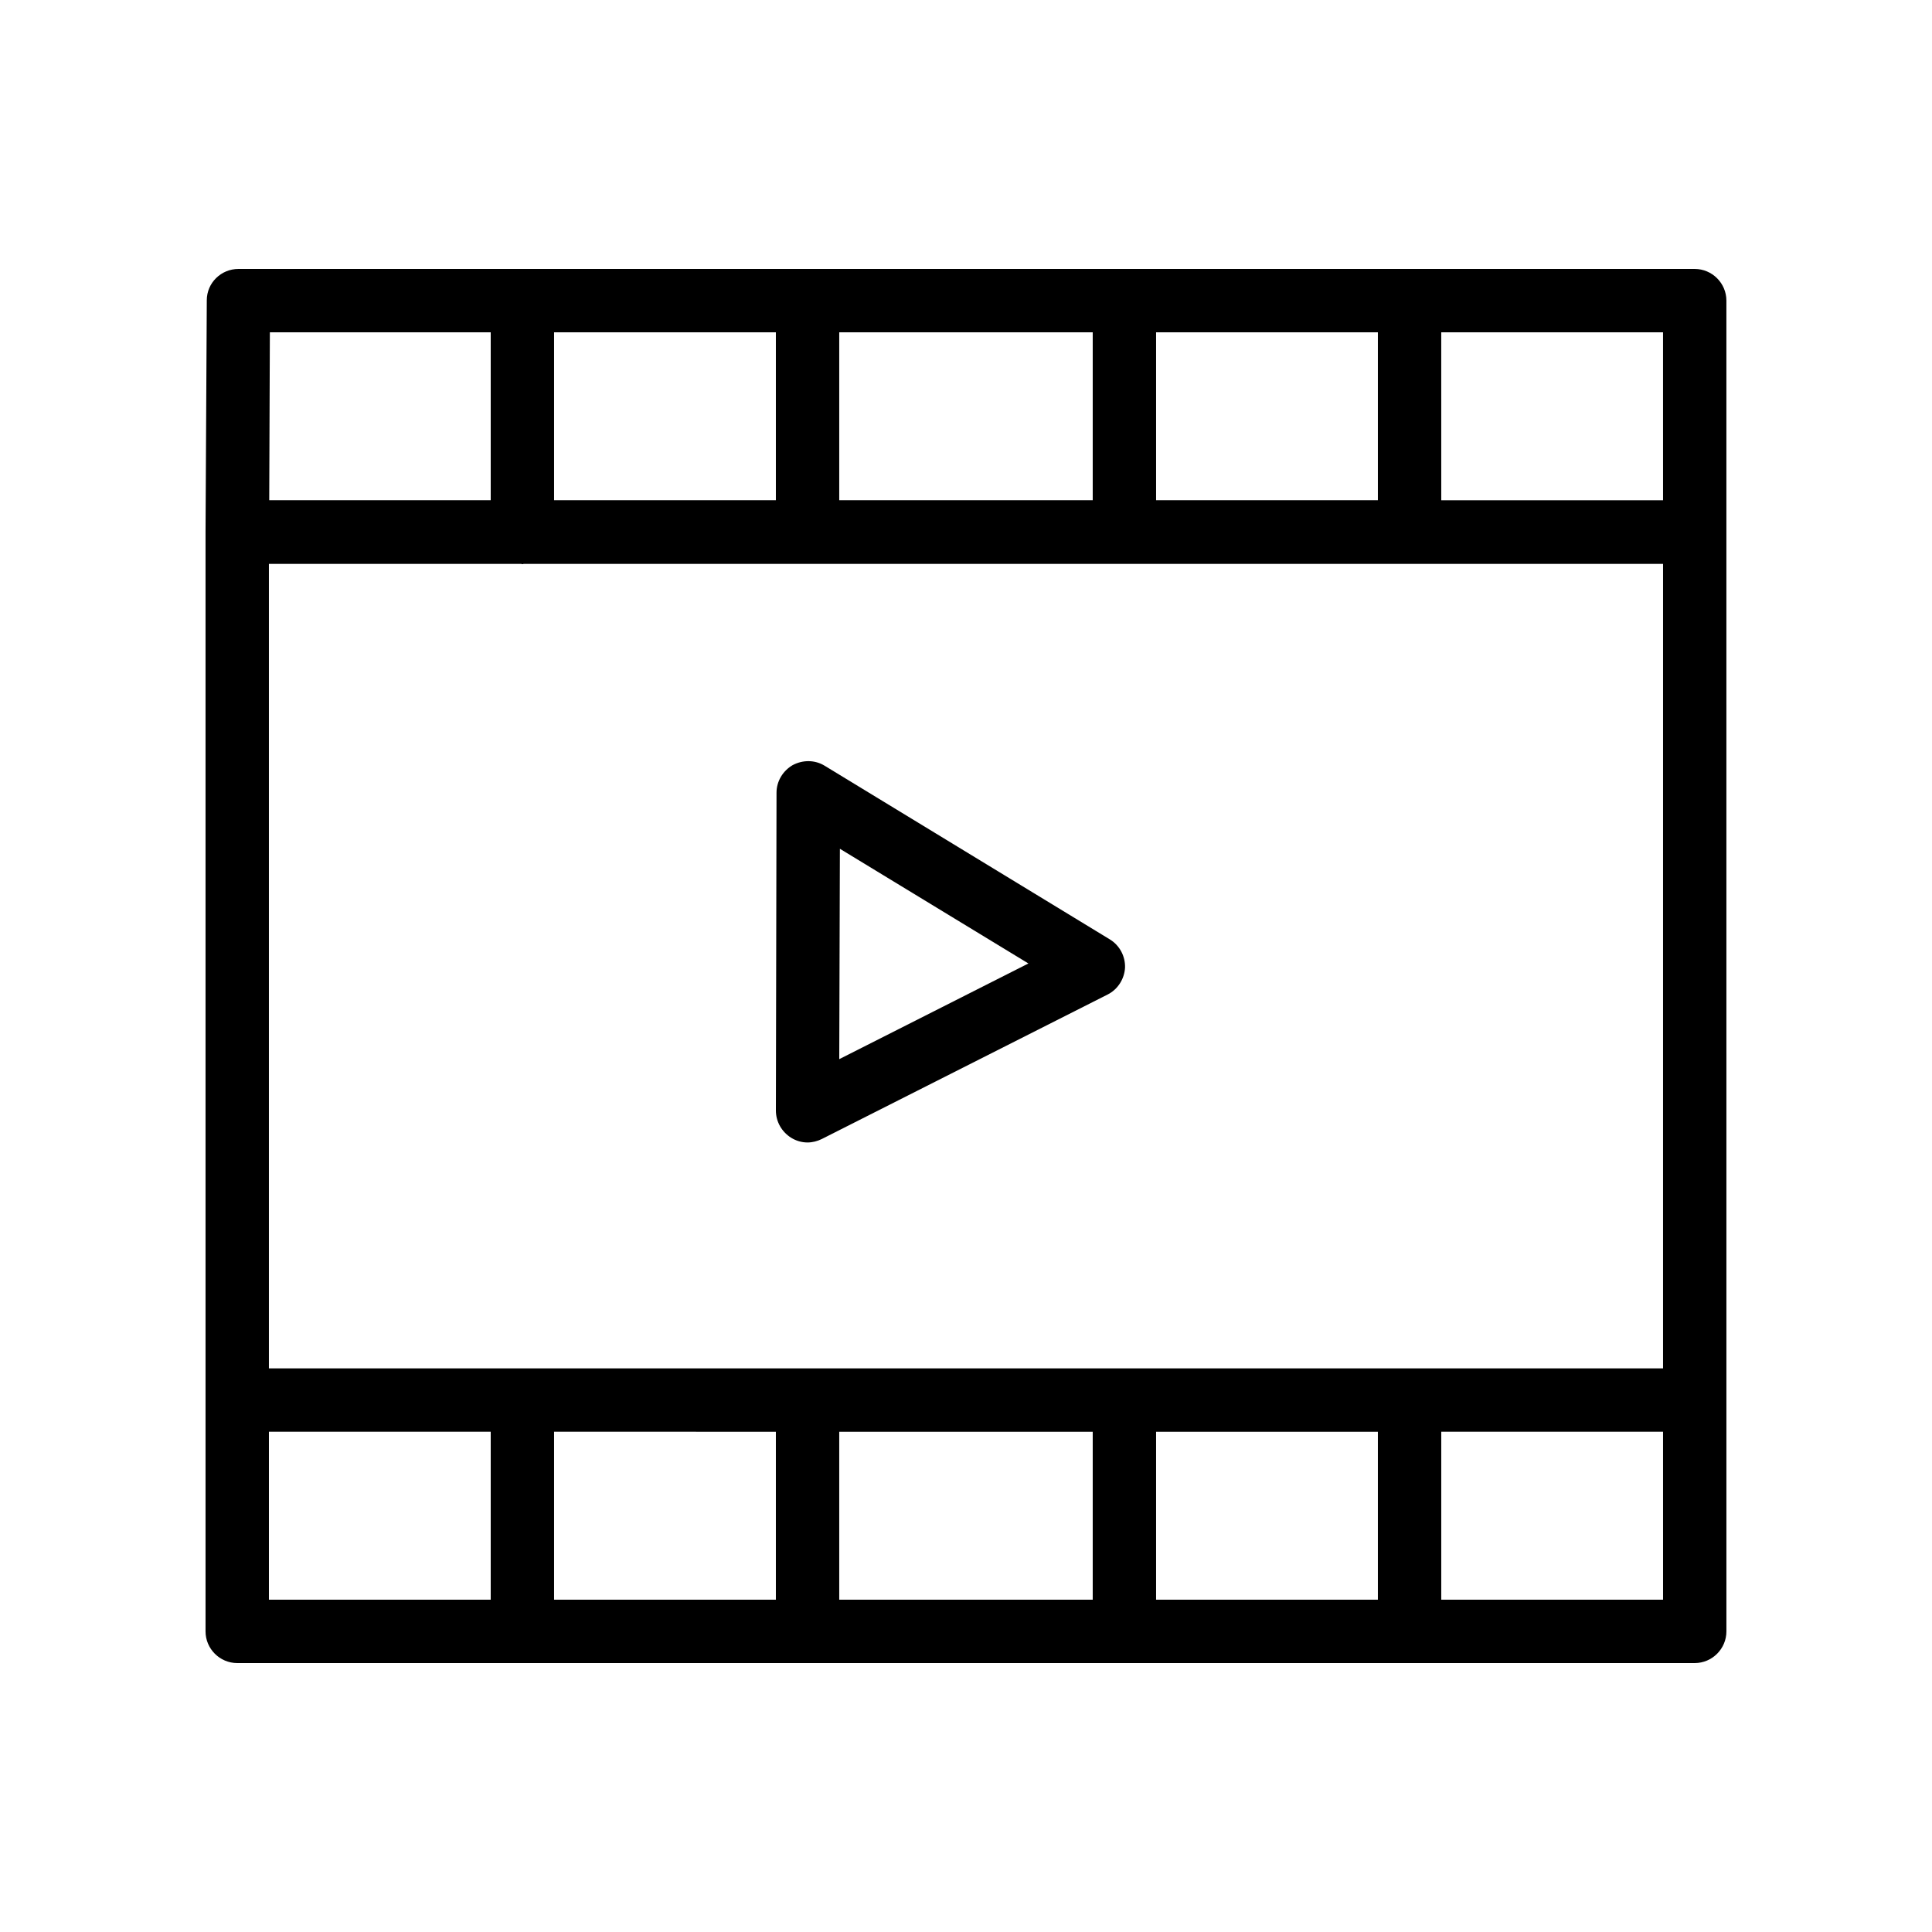 <?xml version="1.0" encoding="UTF-8"?>
<!-- Uploaded to: ICON Repo, www.iconrepo.com, Generator: ICON Repo Mixer Tools -->
<svg fill="#000000" width="800px" height="800px" version="1.1" viewBox="144 144 512 512" xmlns="http://www.w3.org/2000/svg">
 <g>
  <path d="m593.12 215.27h-385.92c-4.617 0-8.398 3.695-8.398 8.312l-0.332 61.379v291.37c0 4.617 3.777 8.398 8.398 8.398h386.25c4.617 0 8.398-3.777 8.398-8.398v-61.297l-0.004-230.07v-61.297c0-4.617-3.781-8.395-8.398-8.395zm-8.395 61.297h-58.777l-0.004-44.504h58.777zm0 230.07h-369.46v-213.2h66.84c0.168 0 0.25 0.082 0.336 0.082 0.082 0 0.25-0.082 0.336-0.082h301.95zm-235.11 16.797v44.5h-58.777v-44.504zm16.793 0h67.176v44.5h-67.176zm83.969 0h58.777v44.5h-58.777zm58.777-246.87h-58.777v-44.504h58.777zm-75.57 0h-67.176v-44.504h67.176zm-83.969 0h-58.777v-44.504h58.777zm-75.57-44.504v44.504h-58.695l0.168-44.504zm-58.777 291.37h58.777v44.5h-58.777zm310.68 44.5v-44.504h58.777l0.004 44.504z"/>
  <path d="m353.65 445.51c1.344 0.84 2.856 1.258 4.367 1.258 1.258 0 2.602-0.336 3.777-0.922l75.738-38.289c2.688-1.344 4.449-4.113 4.617-7.137 0.082-3.023-1.426-5.879-4.031-7.473l-75.57-46.016c-2.602-1.594-5.793-1.594-8.48-0.168-2.602 1.512-4.281 4.281-4.281 7.305l-0.168 84.223c0 2.938 1.512 5.625 4.031 7.219zm12.93-76.578 49.961 30.398-50.129 25.355z"/>
 </g>
</svg>